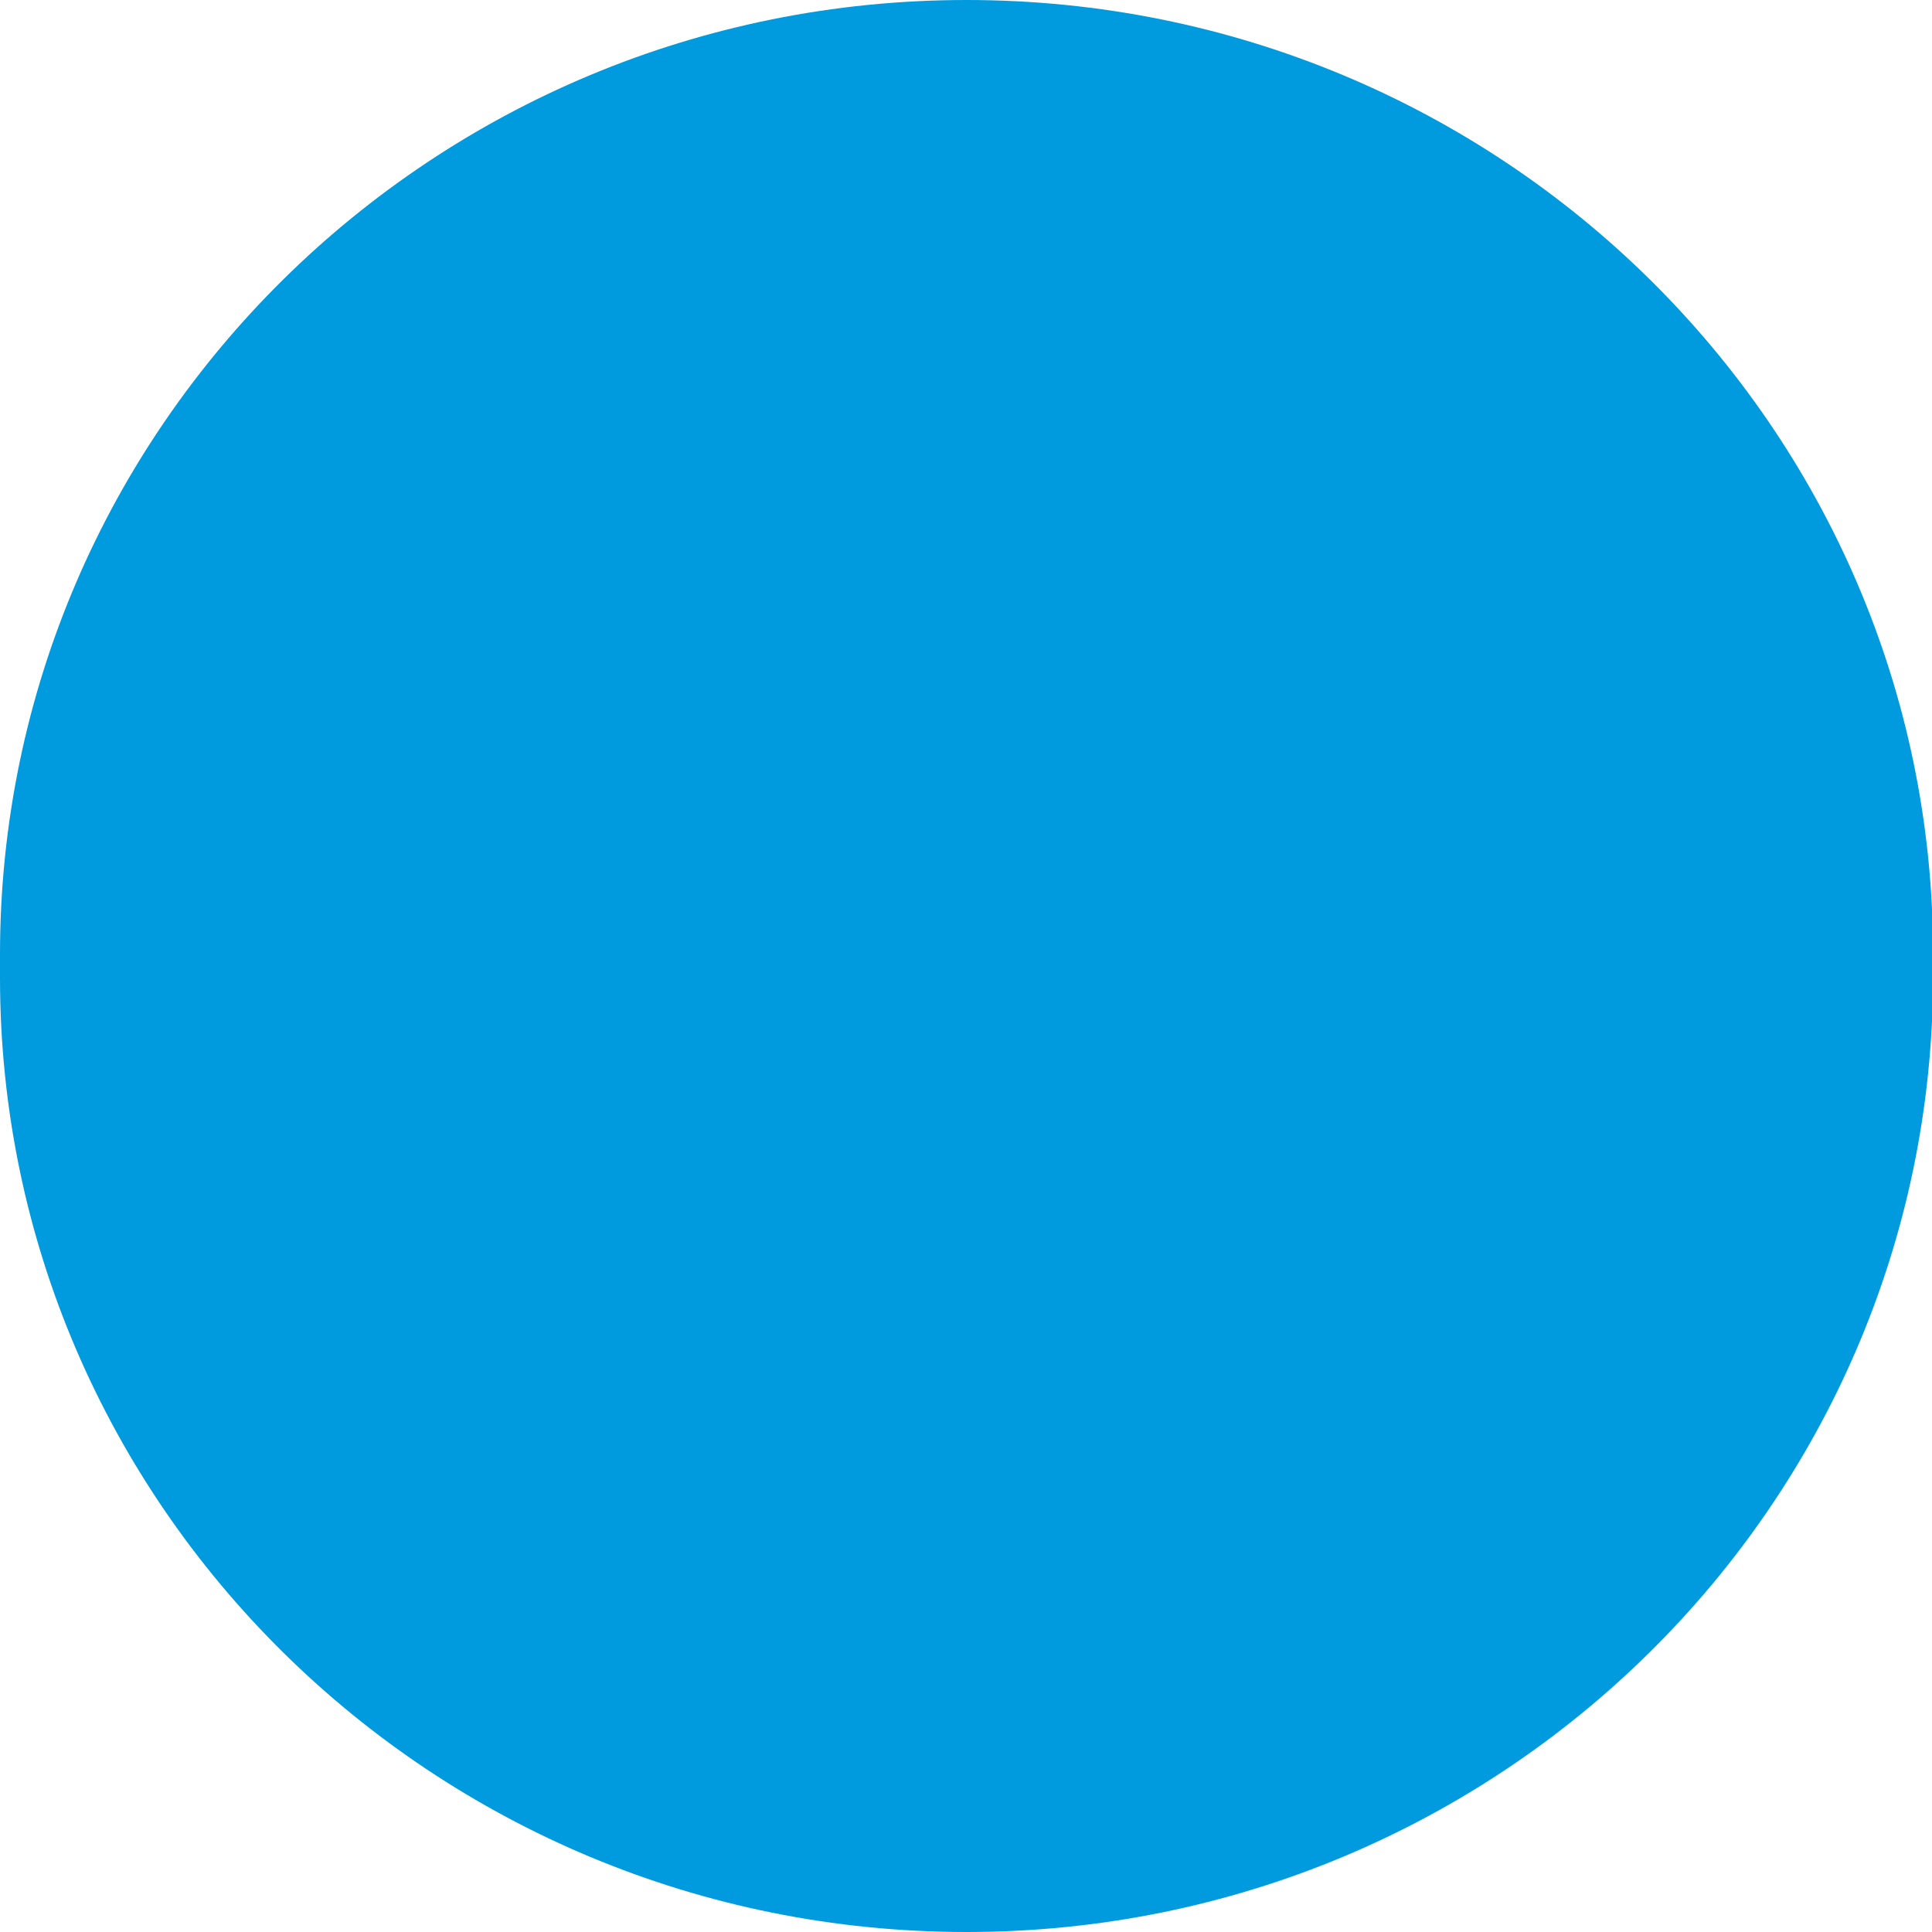 <svg enable-background="new 0 0 176.3 176.3" viewBox="0 0 176.3 176.3" xmlns="http://www.w3.org/2000/svg"><path d="m88.2 176.3c-48.7 0-88.2-39-88.2-87.1v-2.1c0-48.1 39.5-87.1 88.2-87.1s88.2 39 88.2 87.1v2.1c-.1 48.1-39.5 87.1-88.2 87.1" fill="#009ade"/></svg>